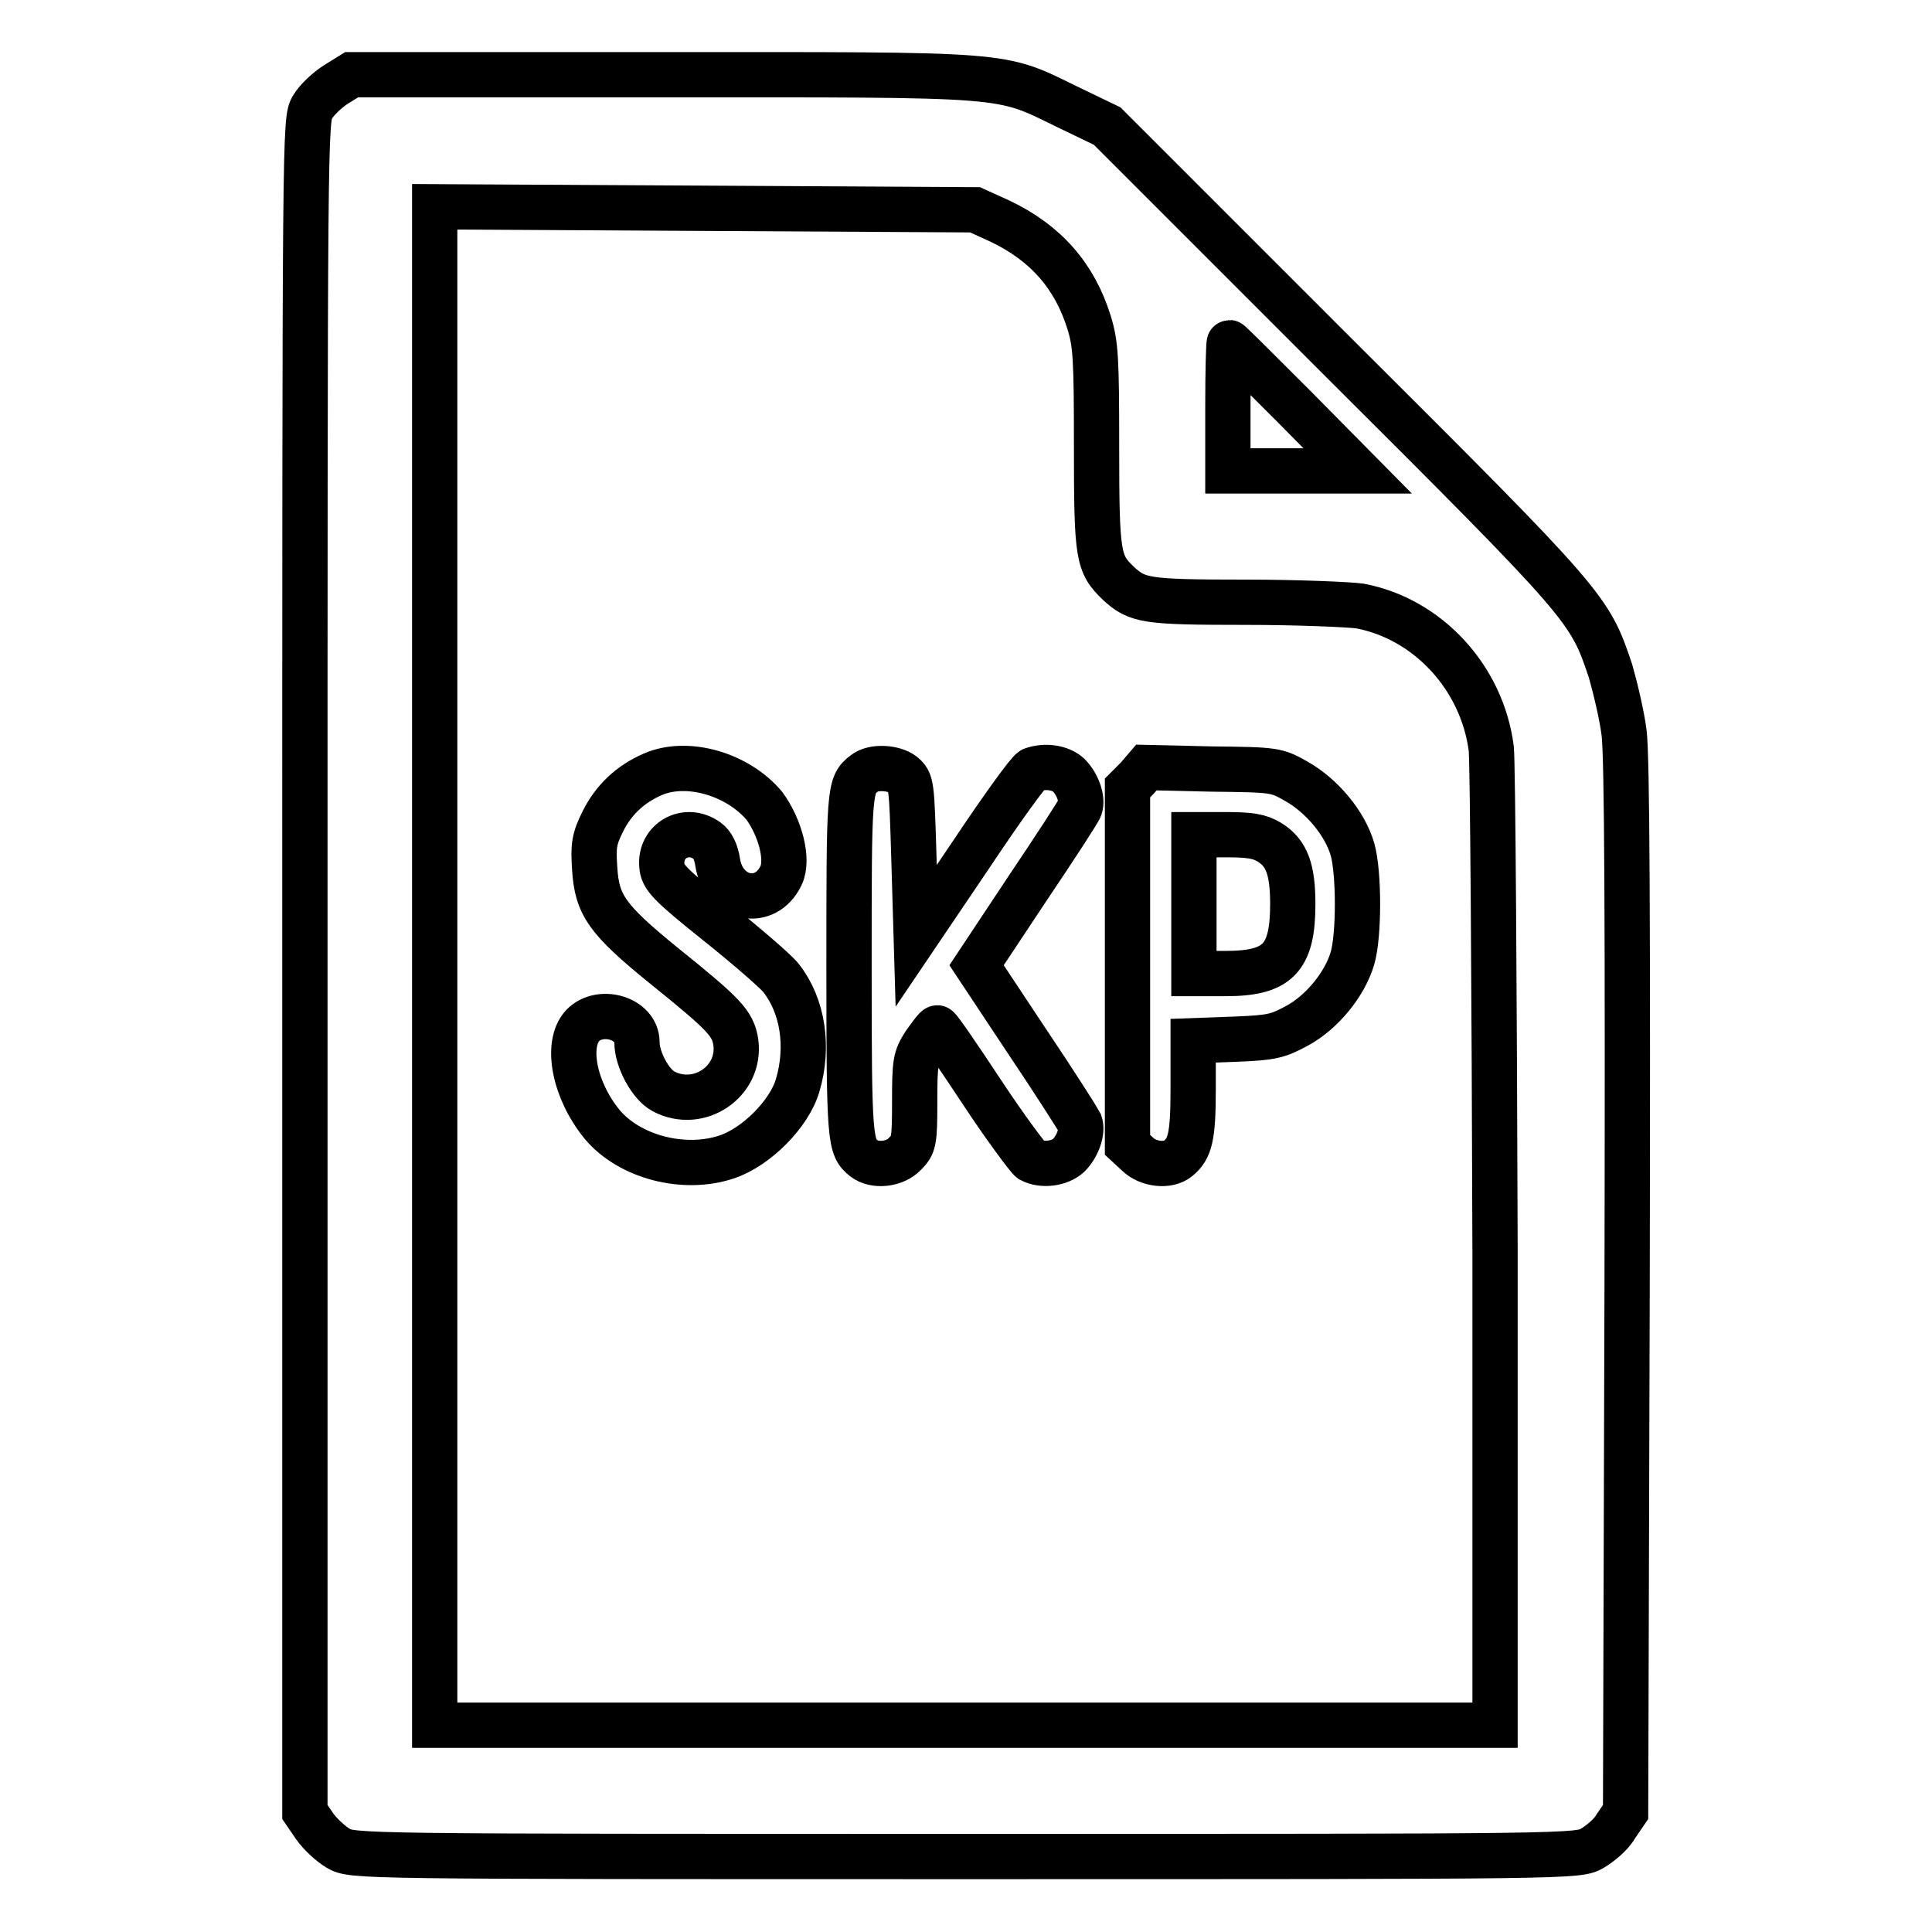 <?xml version="1.0" encoding="utf-8"?>
<!-- Svg Vector Icons : http://www.onlinewebfonts.com/icon -->
<!DOCTYPE svg PUBLIC "-//W3C//DTD SVG 1.1//EN" "http://www.w3.org/Graphics/SVG/1.1/DTD/svg11.dtd">
<svg version="1.1" xmlns="http://www.w3.org/2000/svg" xmlns:xlink="http://www.w3.org/1999/xlink" x="0px" y="0px" viewBox="0 0 256 256" enable-background="new 0 0 256 256" xml:space="preserve">
<g><g><g><path stroke-width="6" fill-opacity="0" stroke="#000000"  d="M44.5,11.2c-1.1,0.7-2.5,2-3.1,3c-1,1.7-1,2.6-1,113.8v112.1l1.3,1.9c0.7,1,2.1,2.3,3.1,2.9c1.9,1.1,2.2,1.1,83.1,1.1c80.9,0,81.2,0,83.1-1.1c1-0.6,2.5-1.8,3.1-2.9l1.3-1.9l0.2-69.3c0.1-48.3,0-70.6-0.4-73.7c-0.3-2.4-1.2-6.1-1.8-8.2c-2.8-8.3-2.9-8.5-36.1-41.6l-30.6-30.6l-5.4-2.6c-9-4.4-7.1-4.2-53.7-4.2H46.6L44.5,11.2z M132.5,29.3c6.1,2.9,9.9,7.3,11.8,13.4c0.9,2.9,1,4.8,1,16.6c0,14.5,0.2,15.4,2.9,18c2.5,2.3,3.6,2.5,16.8,2.5c6.9,0,13.8,0.3,15.2,0.5c9,1.7,16.2,9.5,17.4,18.9c0.2,1.9,0.4,31.8,0.5,66.4v63h-70.3H57.6V128V27.4l35.8,0.2l35.8,0.2L132.5,29.3z M171.5,53.9l8.4,8.5h-8.6h-8.6v-8.5c0-4.7,0.1-8.5,0.2-8.5C163,45.4,166.8,49.2,171.5,53.9z"/><path stroke-width="6" fill-opacity="0" stroke="#000000"  d="M86.5,102.6c-3,1.3-5.2,3.4-6.6,6.2c-1.2,2.4-1.3,3.3-1.1,6.3c0.3,4.8,1.6,6.7,9.1,12.8c8.2,6.6,9.2,7.7,9.6,10.2c0.7,5.2-4.9,9-9.6,6.5c-1.7-0.9-3.5-4.2-3.5-6.5c0-3.2-4.9-4.6-7.2-2.2c-2.3,2.5-1.1,8.6,2.6,13.1c3.6,4.3,10.8,6.2,16.5,4.3c3.9-1.3,8.3-5.7,9.4-9.5c1.5-5.1,0.7-10.5-2.2-14.2c-0.6-0.8-4.4-4.1-8.4-7.3c-6.5-5.2-7.3-6.1-7.4-7.6c-0.3-3.3,3.2-5.3,6-3.3c0.7,0.5,1.2,1.5,1.4,2.9c0.8,4.9,6.3,6.1,8.4,1.7c1-2.1-0.1-6.3-2.2-9.2C97.8,102.6,91.1,100.6,86.5,102.6z"/><path stroke-width="6" fill-opacity="0" stroke="#000000"  d="M114.5,102.5c-2,1.5-2,2.3-2,25.5c0,23.2,0.1,24,2,25.5c1.4,1.1,4.1,0.8,5.4-0.6c1.2-1.2,1.3-1.6,1.3-6.9c0-5.3,0.1-5.8,1.3-7.7c0.8-1.1,1.5-2.1,1.7-2.1c0.2,0,2.8,3.8,5.9,8.5c3.1,4.7,6.1,8.7,6.5,9c1.5,0.8,3.8,0.5,5-0.6c1.2-1.2,1.9-3.2,1.5-4.3c-0.2-0.4-3.3-5.3-7-10.8l-6.7-10.1l6.7-10.1c3.7-5.5,6.9-10.4,7-10.8c0.4-1.1-0.3-3.1-1.5-4.3c-1.1-1-3.1-1.3-4.8-0.7c-0.5,0.2-4.1,5.2-8.1,11.2l-7.3,10.8l-0.3-10.2c-0.3-10-0.3-10.2-1.5-11.2C118.4,101.7,115.7,101.5,114.5,102.5z"/><path stroke-width="6" fill-opacity="0" stroke="#000000"  d="M150.7,103.1l-1.3,1.3V128v23.7l1.3,1.2c1.4,1.4,4.1,1.7,5.4,0.6c1.6-1.3,2-2.9,2-9.2v-6.4l5.5-0.2c5-0.2,5.7-0.4,8.3-1.8c3.3-1.8,6.3-5.5,7.3-8.9c0.9-3,0.9-11.4,0-14.5c-1-3.4-4-7-7.3-8.9c-2.8-1.6-2.9-1.6-11.4-1.7l-8.6-0.2L150.7,103.1z M168.2,111.6c2.3,1.4,3.1,3.6,3.1,8.2c0,7.2-2,9.2-8.9,9.2h-4.2v-9.2v-9.2h4.2C165.6,110.6,166.9,110.8,168.2,111.6z"/></g></g></g>
</svg>